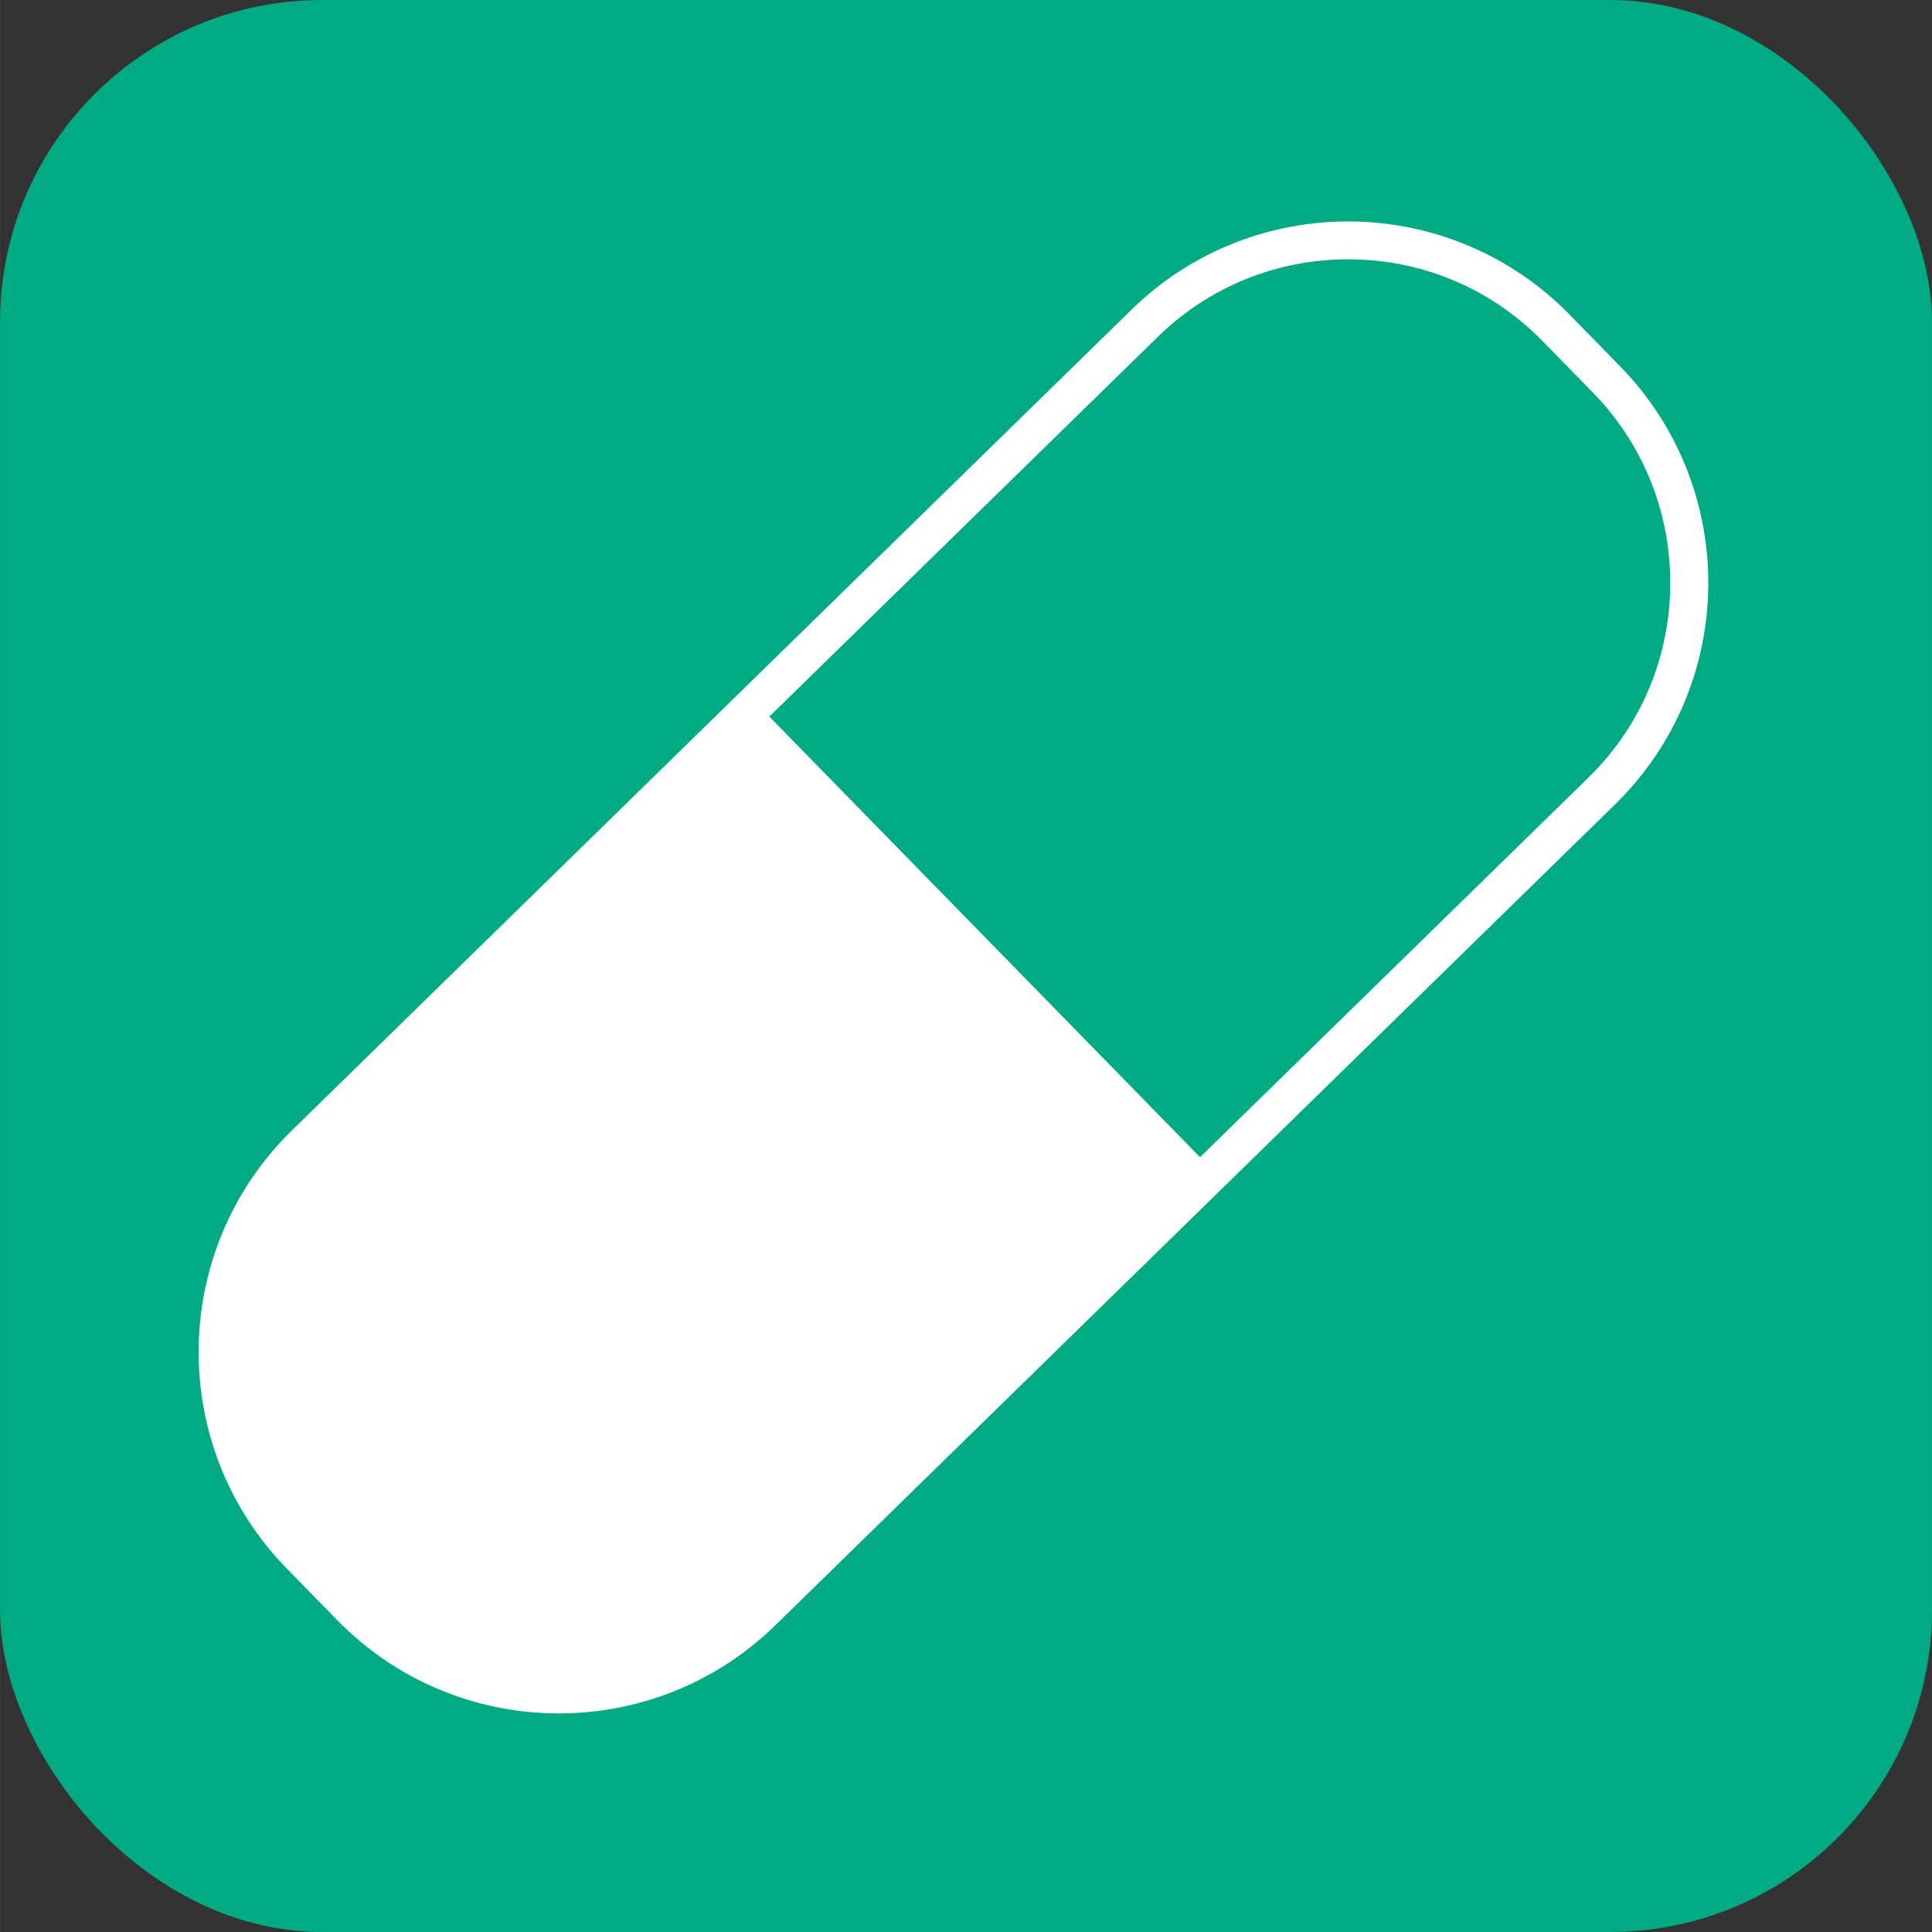 <?xml version="1.0" encoding="UTF-8"?><svg id="_レイヤー_2" xmlns="http://www.w3.org/2000/svg" width="15mm" height="15mm" viewBox="0 0 42.519 42.52"><rect x="0" y="0" width="42.519" height="42.52" fill="#333333" stroke="none"/><g id="_レイヤー_1-2"><rect width="42.519" height="42.52" rx="7.087" ry="7.087" style="fill:#00ab84;"/><path d="M35.65,8.057l-1.103-1.129c-2.634-2.695-6.953-2.745-9.648-.11l-9.145,8.939-9.33,9.121c-2.694,2.634-2.743,6.954-.108,9.649l1.104,1.129c2.633,2.694,6.953,2.744,9.648.109l18.475-18.06c2.695-2.635,2.743-6.953.108-9.648ZM34.961,17.11l-8.551,8.358-9.479-9.697,8.55-8.358c1.126-1.1,2.614-1.706,4.187-1.706,1.626,0,3.147.64,4.284,1.803l1.103,1.129c2.309,2.362,2.267,6.163-.094,8.471Z" style="fill:#fff;"/></g></svg>